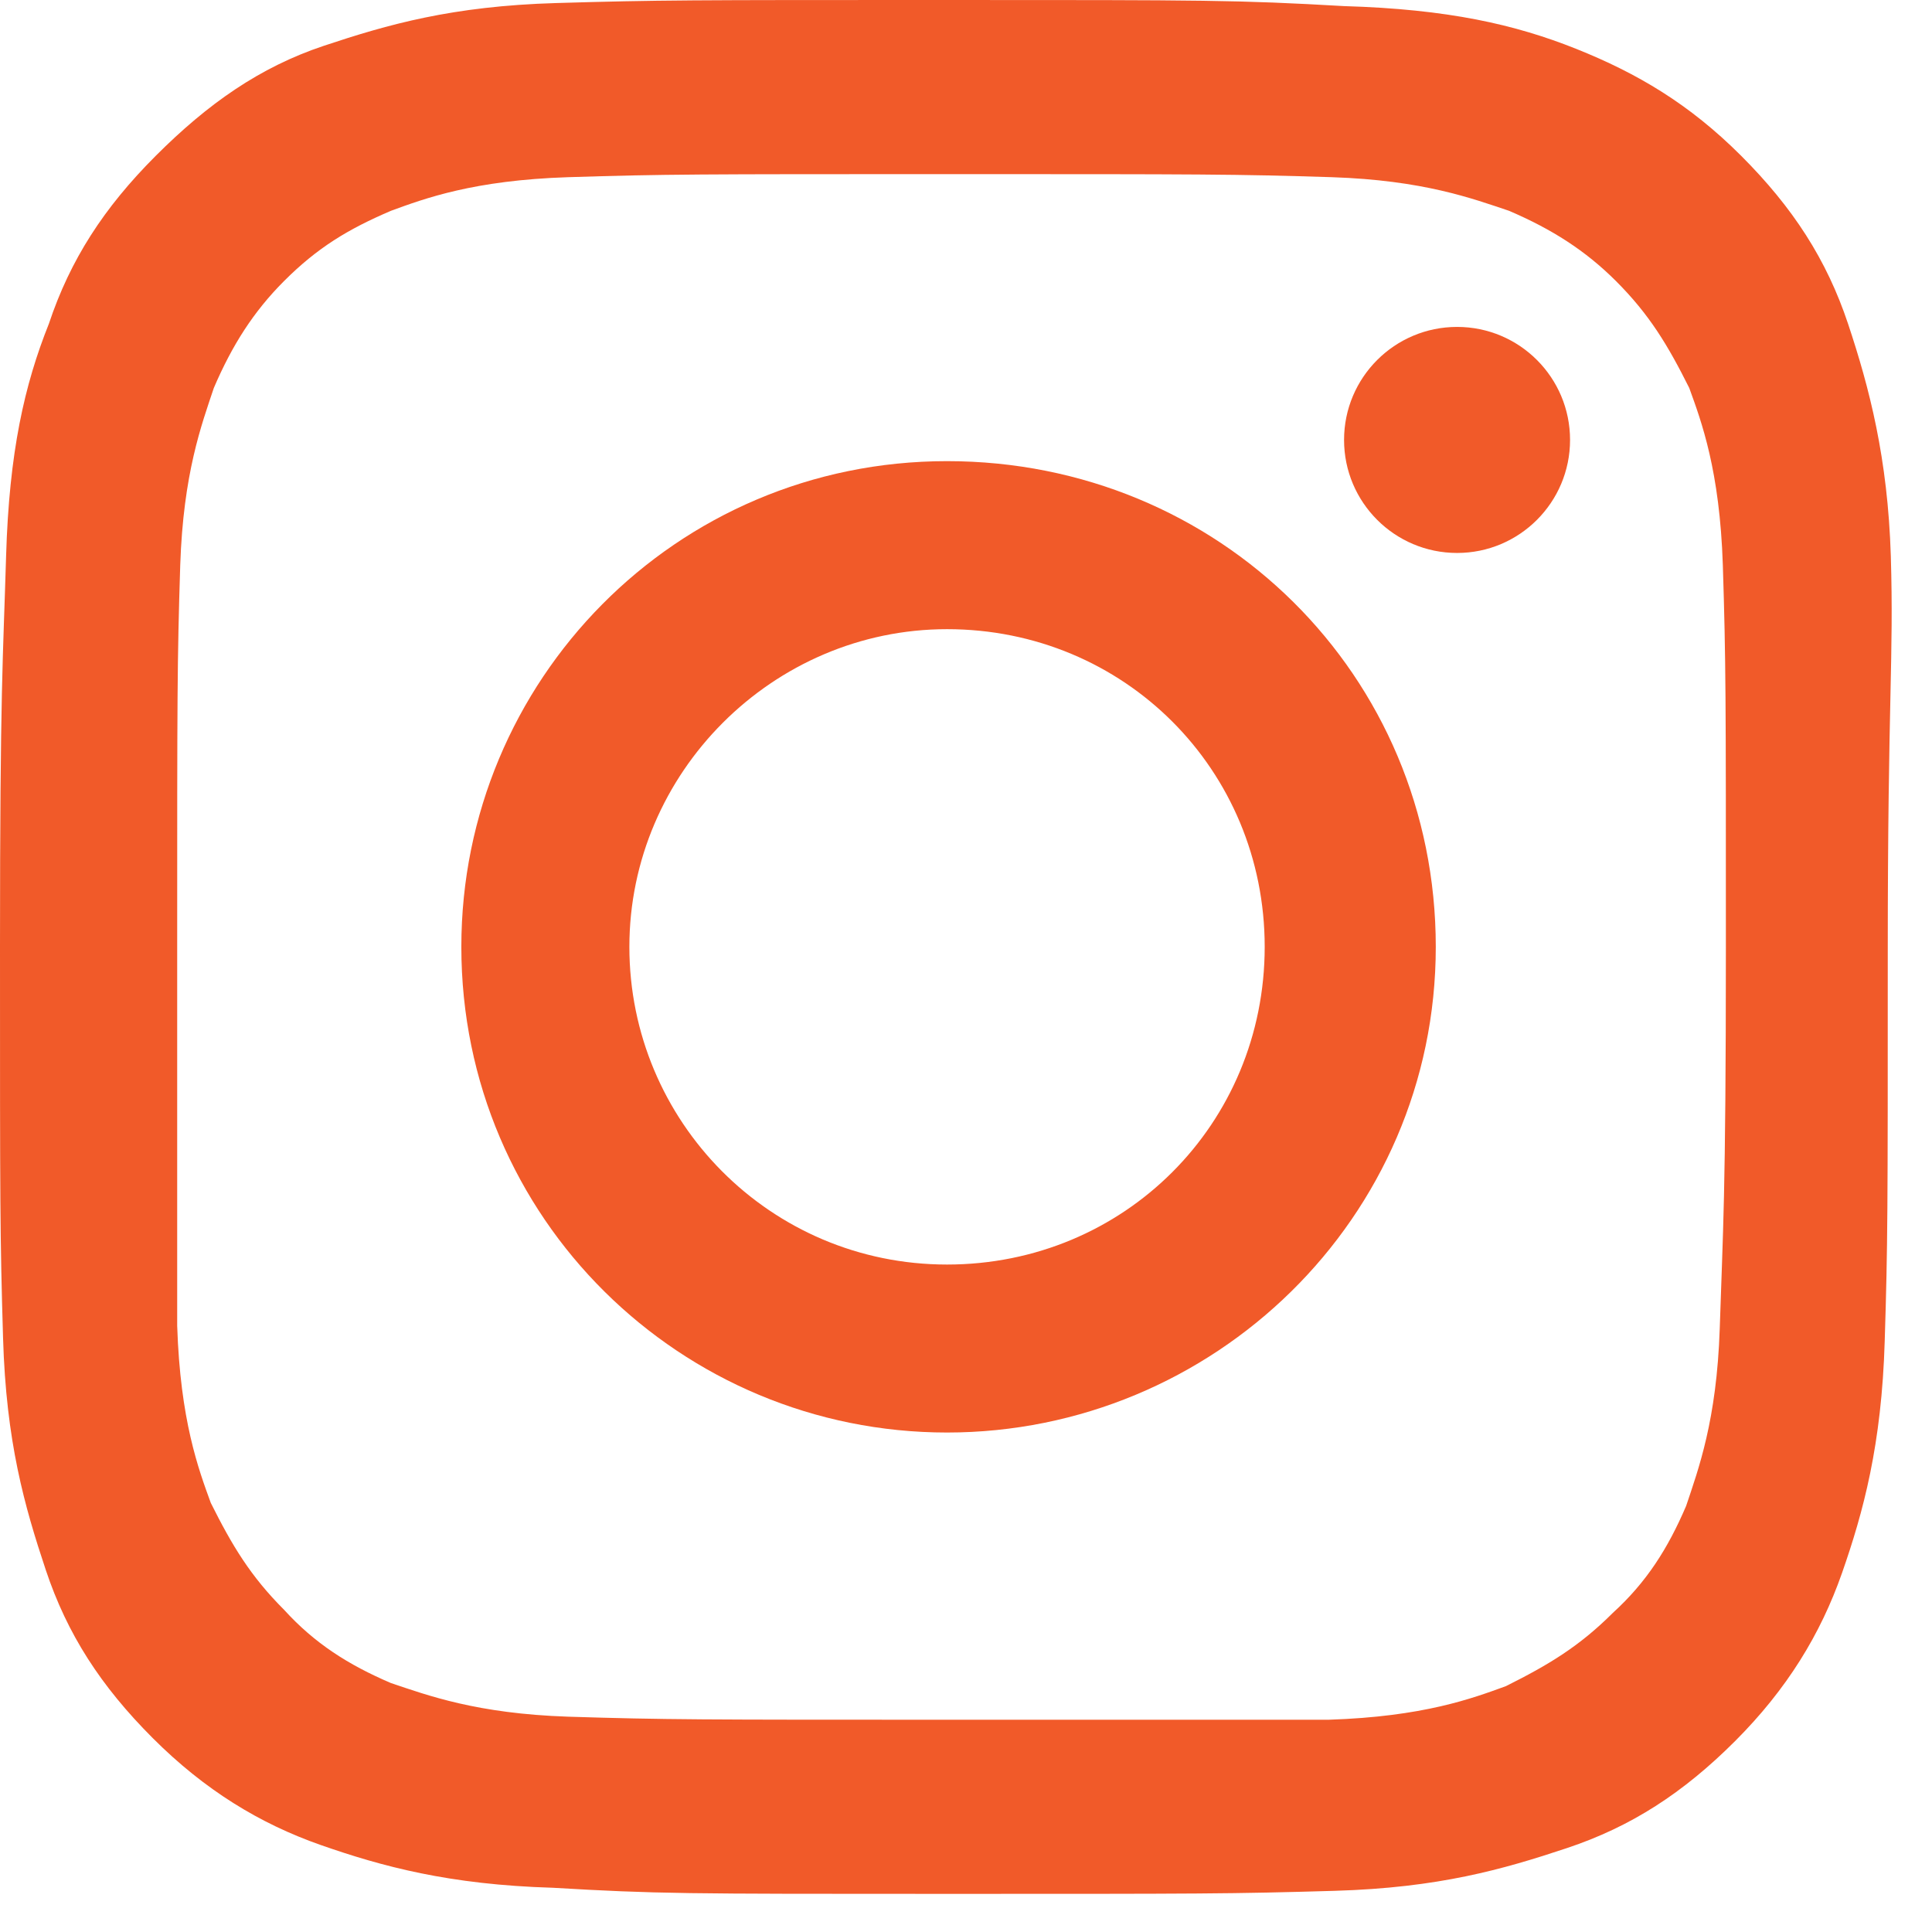 <svg width="38" height="38" viewBox="0 0 38 38" fill="none" xmlns="http://www.w3.org/2000/svg">
<path d="M37.19 10.935C37.13 9.012 36.769 7.63 36.349 6.369C35.928 5.107 35.267 4.085 34.246 3.064C33.225 2.043 32.203 1.442 31.002 0.961C29.8 0.481 28.478 0.18 26.436 0.12C24.333 2.68581e-08 23.732 0 18.625 0C13.518 0 12.977 1.34291e-08 10.935 0.06C8.892 0.12 7.63 0.481 6.369 0.901C5.107 1.322 4.085 2.043 3.064 3.064C2.043 4.085 1.382 5.107 0.961 6.369C0.481 7.57 0.18 8.892 0.12 10.935C0.06 12.977 0 13.518 0 18.625C0 23.732 1.34291e-08 24.273 0.06 26.315C0.12 28.358 0.481 29.62 0.901 30.881C1.322 32.143 1.983 33.164 3.004 34.186C4.025 35.207 5.107 35.868 6.308 36.289C7.51 36.709 8.832 37.07 10.875 37.13C12.917 37.25 13.458 37.25 18.565 37.25C23.672 37.25 24.212 37.25 26.255 37.19C28.298 37.13 29.56 36.769 30.821 36.349C32.083 35.928 33.104 35.267 34.126 34.246C35.147 33.225 35.808 32.143 36.229 30.942C36.649 29.74 37.01 28.418 37.07 26.375C37.13 24.453 37.13 23.852 37.13 18.745C37.13 13.638 37.25 12.977 37.19 10.935ZM33.825 26.135C33.765 27.938 33.405 28.899 33.164 29.62C32.804 30.461 32.383 31.122 31.723 31.723C31.062 32.383 30.461 32.744 29.62 33.164C28.959 33.405 27.998 33.765 26.135 33.825C24.212 33.825 23.612 33.825 18.685 33.825C13.758 33.825 13.098 33.825 11.175 33.765C9.373 33.705 8.411 33.345 7.69 33.104C6.849 32.744 6.188 32.323 5.588 31.663C4.927 31.002 4.566 30.401 4.146 29.56C3.905 28.899 3.545 27.938 3.485 26.075C3.485 24.212 3.485 23.612 3.485 18.625C3.485 13.638 3.485 13.037 3.545 11.115C3.605 9.312 3.965 8.351 4.206 7.63C4.566 6.789 4.987 6.128 5.588 5.527C6.248 4.867 6.849 4.506 7.69 4.146C8.351 3.905 9.312 3.545 11.175 3.485C13.098 3.425 13.698 3.425 18.685 3.425C23.672 3.425 24.273 3.425 26.195 3.485C27.998 3.545 28.959 3.905 29.68 4.146C30.521 4.506 31.182 4.927 31.783 5.527C32.444 6.188 32.804 6.789 33.225 7.63C33.465 8.291 33.825 9.252 33.886 11.115C33.946 13.037 33.946 13.638 33.946 18.625C33.946 23.612 33.886 24.212 33.825 26.135Z" fill="#F15A29"/>
<path d="M18.627 9.07C13.28 9.07 9.074 13.396 9.074 18.623C9.074 23.97 13.4 28.176 18.627 28.176C23.854 28.176 28.24 23.97 28.24 18.623C28.24 13.276 23.974 9.07 18.627 9.07ZM18.627 24.872C15.142 24.872 12.379 22.048 12.379 18.623C12.379 15.198 15.202 12.375 18.627 12.375C22.112 12.375 24.875 15.139 24.875 18.623C24.875 22.108 22.112 24.872 18.627 24.872Z" fill="#F15A29"/>
<path d="M28.659 10.876C29.886 10.876 30.881 9.88 30.881 8.653C30.881 7.425 29.886 6.43 28.659 6.43C27.431 6.43 26.436 7.425 26.436 8.653C26.436 9.88 27.431 10.876 28.659 10.876Z" fill="#F15A29"/>
</svg>

